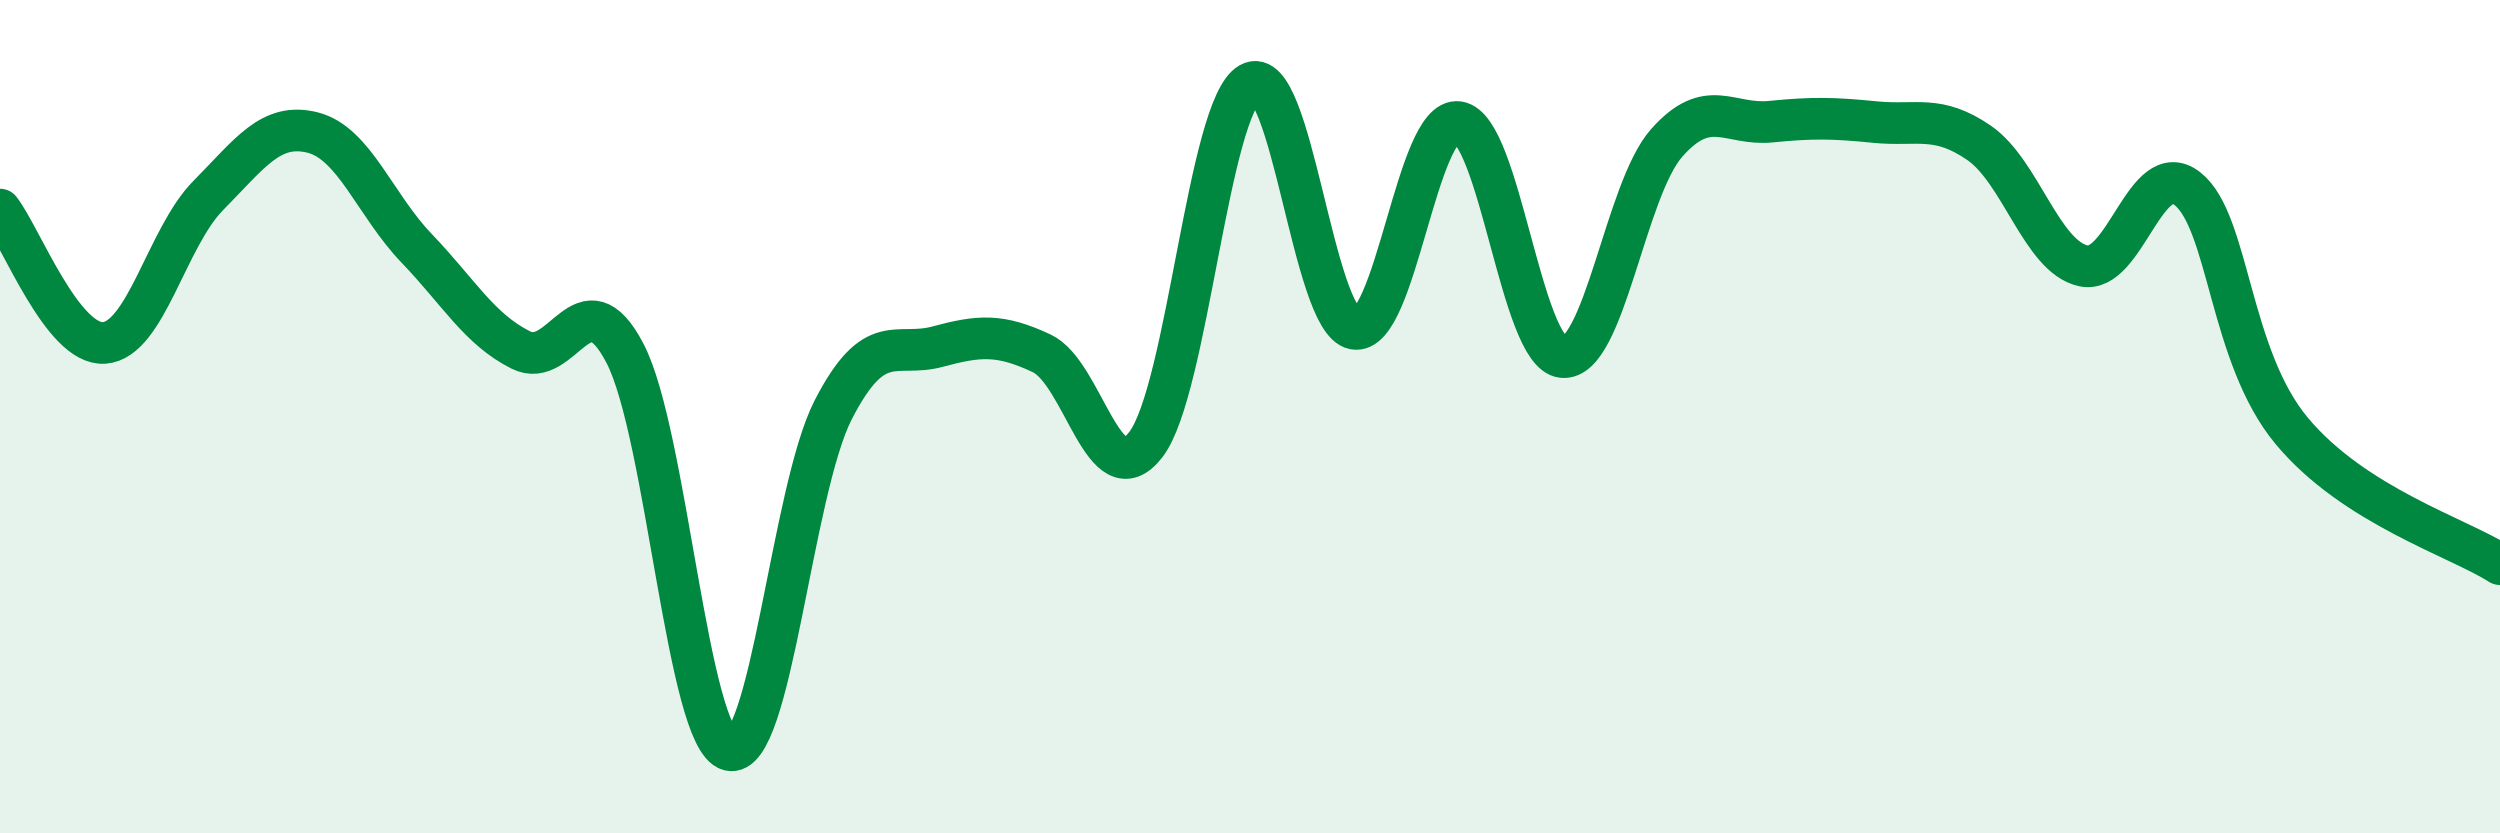 
    <svg width="60" height="20" viewBox="0 0 60 20" xmlns="http://www.w3.org/2000/svg">
      <path
        d="M 0,5.03 C 0.5,5.67 1.5,8.3 2.5,8.23 C 3.5,8.16 4,5.7 5,4.69 C 6,3.68 6.5,2.93 7.5,3.18 C 8.5,3.43 9,4.92 10,5.96 C 11,7 11.5,7.9 12.5,8.4 C 13.5,8.9 14,6.56 15,8.48 C 16,10.4 16.5,17.73 17.5,18 C 18.5,18.27 19,11.77 20,9.83 C 21,7.89 21.5,8.59 22.5,8.32 C 23.5,8.05 24,8.01 25,8.48 C 26,8.95 26.5,11.97 27.5,10.67 C 28.5,9.37 29,2.56 30,2 C 31,1.44 31.5,7.7 32.5,7.89 C 33.5,8.08 34,2.79 35,2.93 C 36,3.07 36.5,8.47 37.5,8.57 C 38.5,8.67 39,4.56 40,3.43 C 41,2.3 41.5,3.02 42.5,2.92 C 43.5,2.82 44,2.83 45,2.93 C 46,3.03 46.5,2.74 47.5,3.43 C 48.5,4.12 49,6.16 50,6.38 C 51,6.6 51.5,3.74 52.5,4.53 C 53.5,5.32 53.5,8.54 55,10.34 C 56.5,12.14 59,12.9 60,13.54L60 20L0 20Z"
        fill="#008740"
        opacity="0.1"
        stroke-linecap="round"
        stroke-linejoin="round"
      />
      <path
        d="M 0,5.03 C 0.5,5.67 1.5,8.3 2.5,8.23 C 3.5,8.16 4,5.7 5,4.69 C 6,3.68 6.5,2.93 7.5,3.18 C 8.5,3.43 9,4.92 10,5.96 C 11,7 11.5,7.9 12.5,8.4 C 13.5,8.9 14,6.56 15,8.48 C 16,10.4 16.5,17.73 17.5,18 C 18.5,18.27 19,11.77 20,9.83 C 21,7.89 21.5,8.59 22.5,8.32 C 23.5,8.05 24,8.01 25,8.48 C 26,8.95 26.5,11.97 27.5,10.67 C 28.5,9.37 29,2.56 30,2 C 31,1.44 31.5,7.7 32.5,7.89 C 33.5,8.08 34,2.79 35,2.93 C 36,3.07 36.5,8.47 37.5,8.57 C 38.5,8.67 39,4.56 40,3.43 C 41,2.3 41.5,3.02 42.5,2.92 C 43.5,2.82 44,2.83 45,2.93 C 46,3.03 46.5,2.74 47.5,3.43 C 48.5,4.12 49,6.16 50,6.38 C 51,6.6 51.5,3.74 52.5,4.53 C 53.5,5.32 53.5,8.54 55,10.34 C 56.5,12.14 59,12.9 60,13.54"
        stroke="#008740"
        stroke-width="1"
        fill="none"
        stroke-linecap="round"
        stroke-linejoin="round"
      />
    </svg>
  